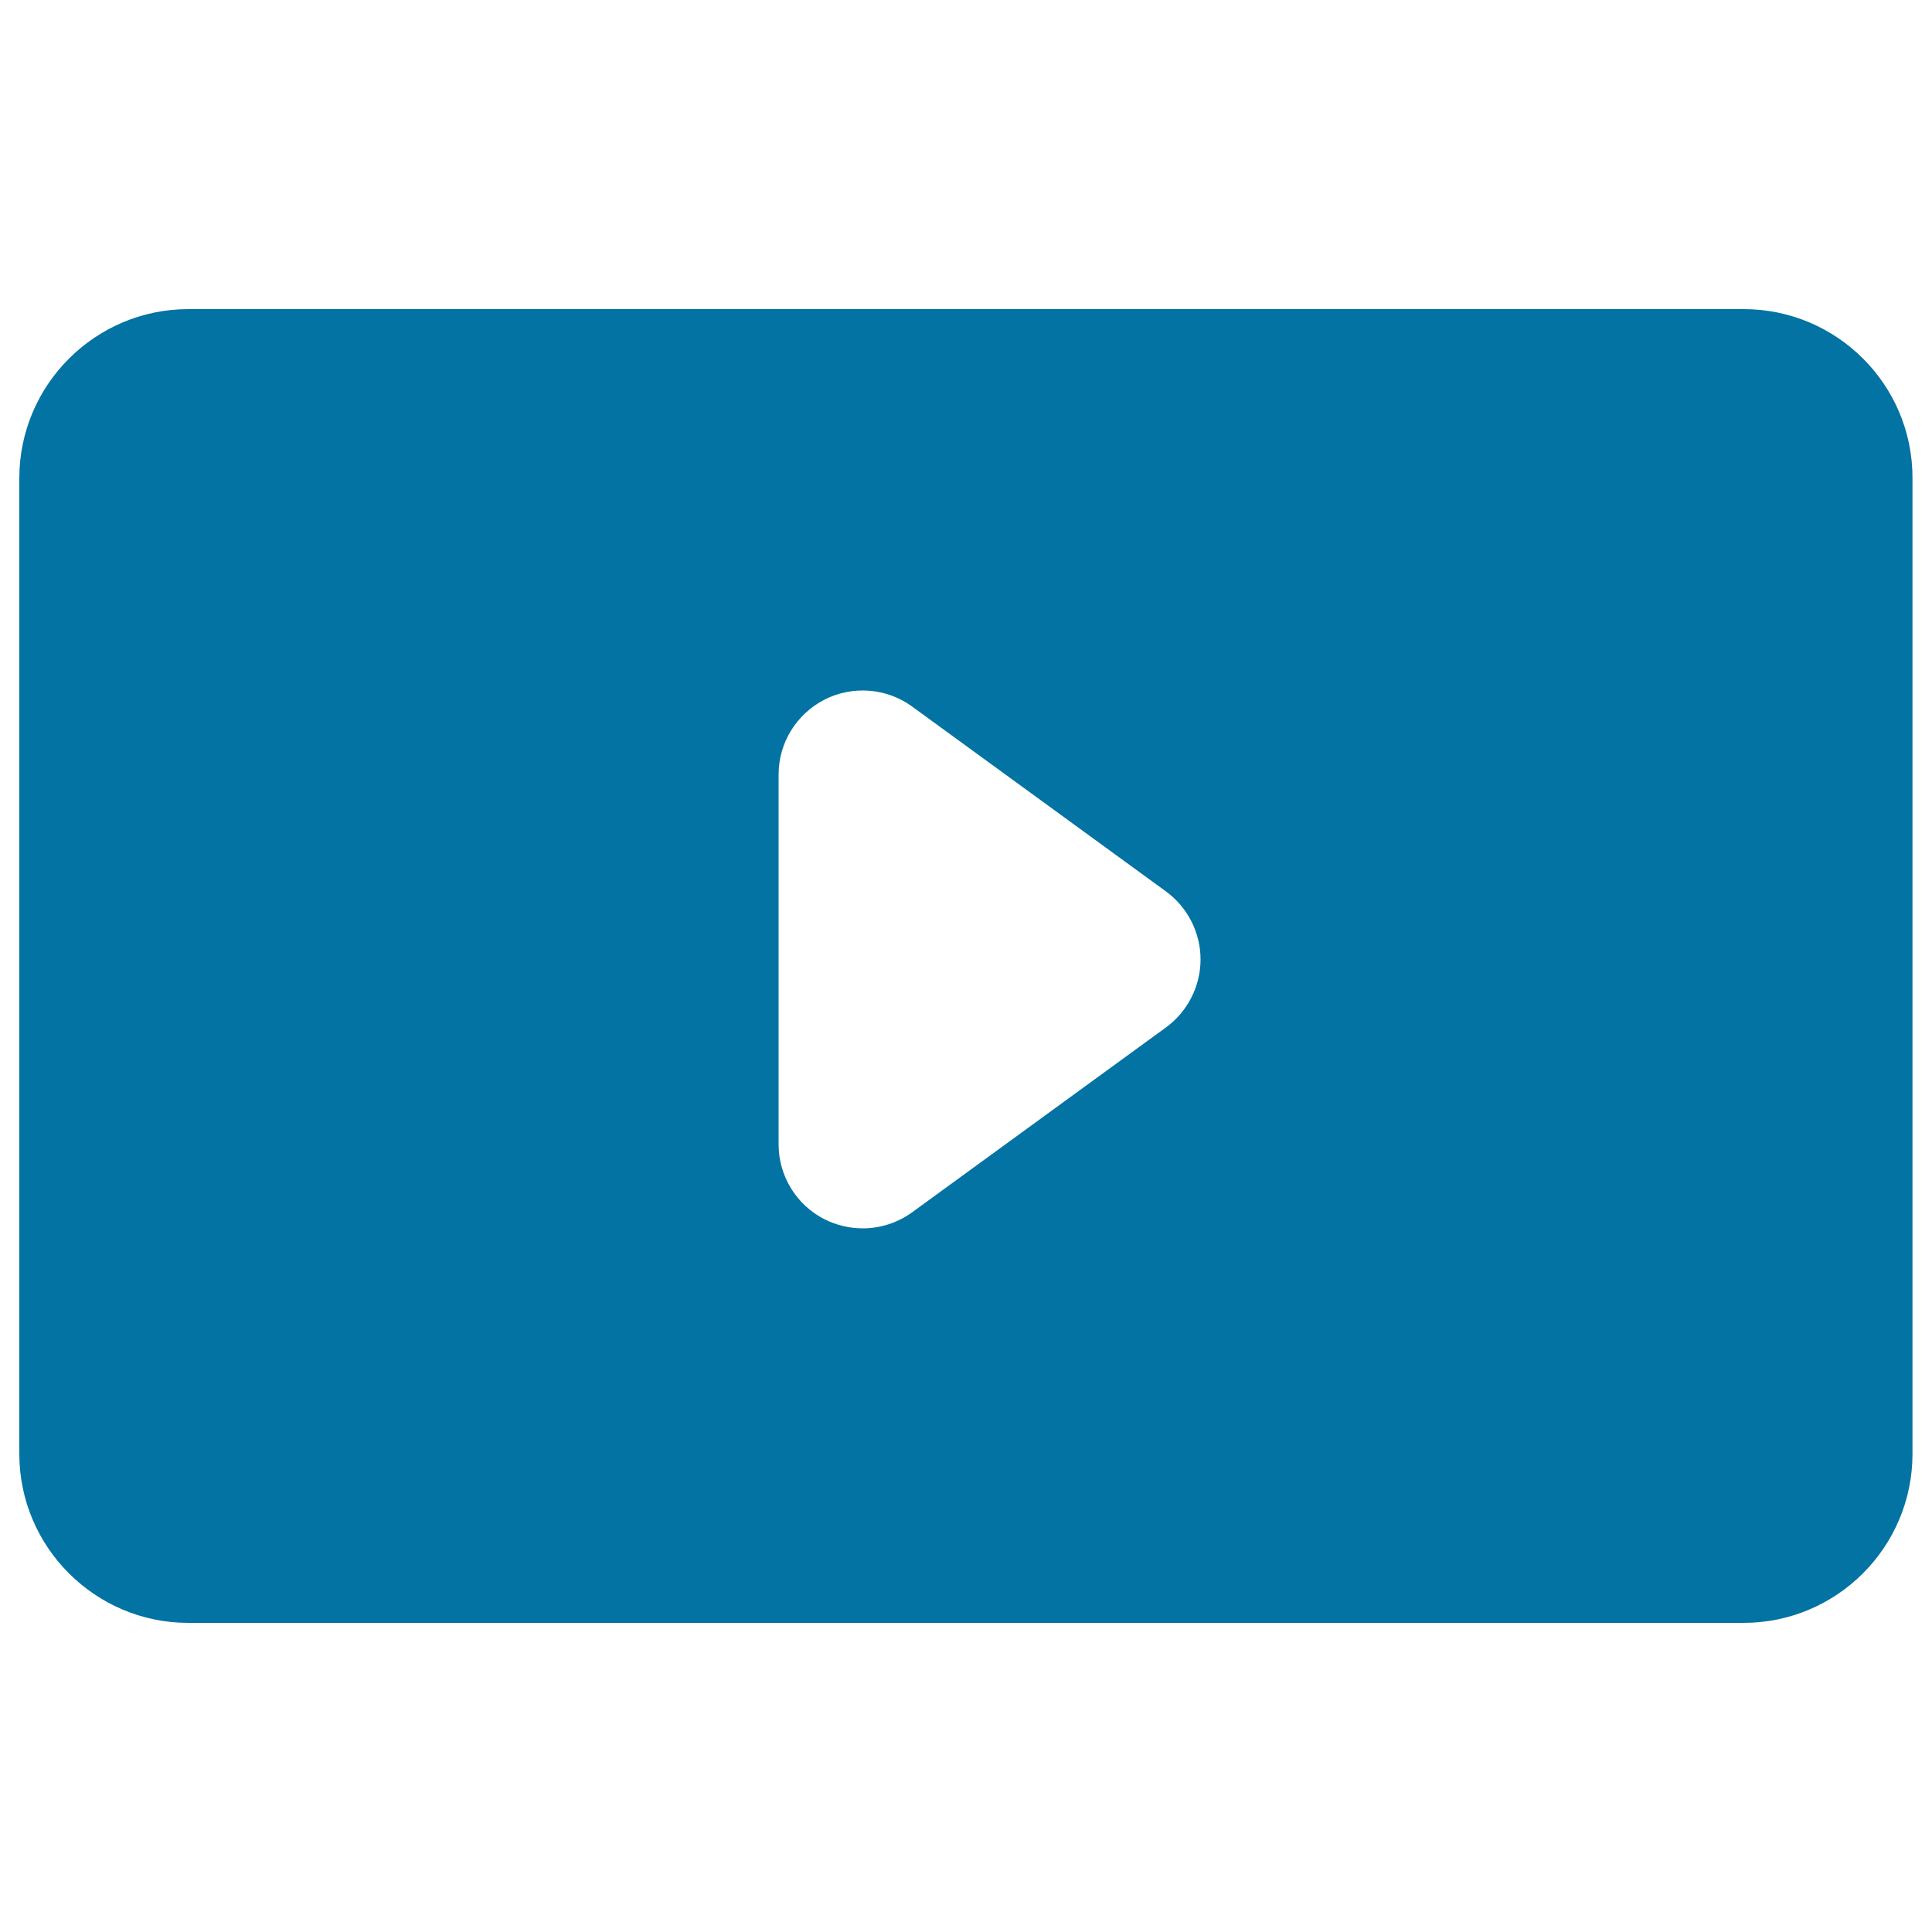 <svg xmlns="http://www.w3.org/2000/svg" viewBox="0 0 1000 1000" style="fill:#0273a2">
<title>Video Player Play Button SVG icon</title>
<g><path d="M902.5,160H97.5C49.3,160,10,199.2,10,247.5v505c0,48.3,39.3,87.5,87.5,87.5h804.9c48.3,0,87.5-39.2,87.5-87.5v-505C990,199.2,950.8,160,902.5,160z M603.5,531.8l-131.4,95.7c-7.6,5.5-16.6,8.3-25.6,8.3c-6.7,0-13.5-1.6-19.7-4.7c-14.6-7.4-23.8-22.4-23.8-38.8V400.9c0-16.4,9.2-31.3,23.8-38.8c14.6-7.4,32.1-6,45.3,3.6l131.4,95.7c11.2,8.2,17.9,21.3,17.9,35.2C621.4,510.5,614.7,523.6,603.5,531.8z"/></g>
</svg>